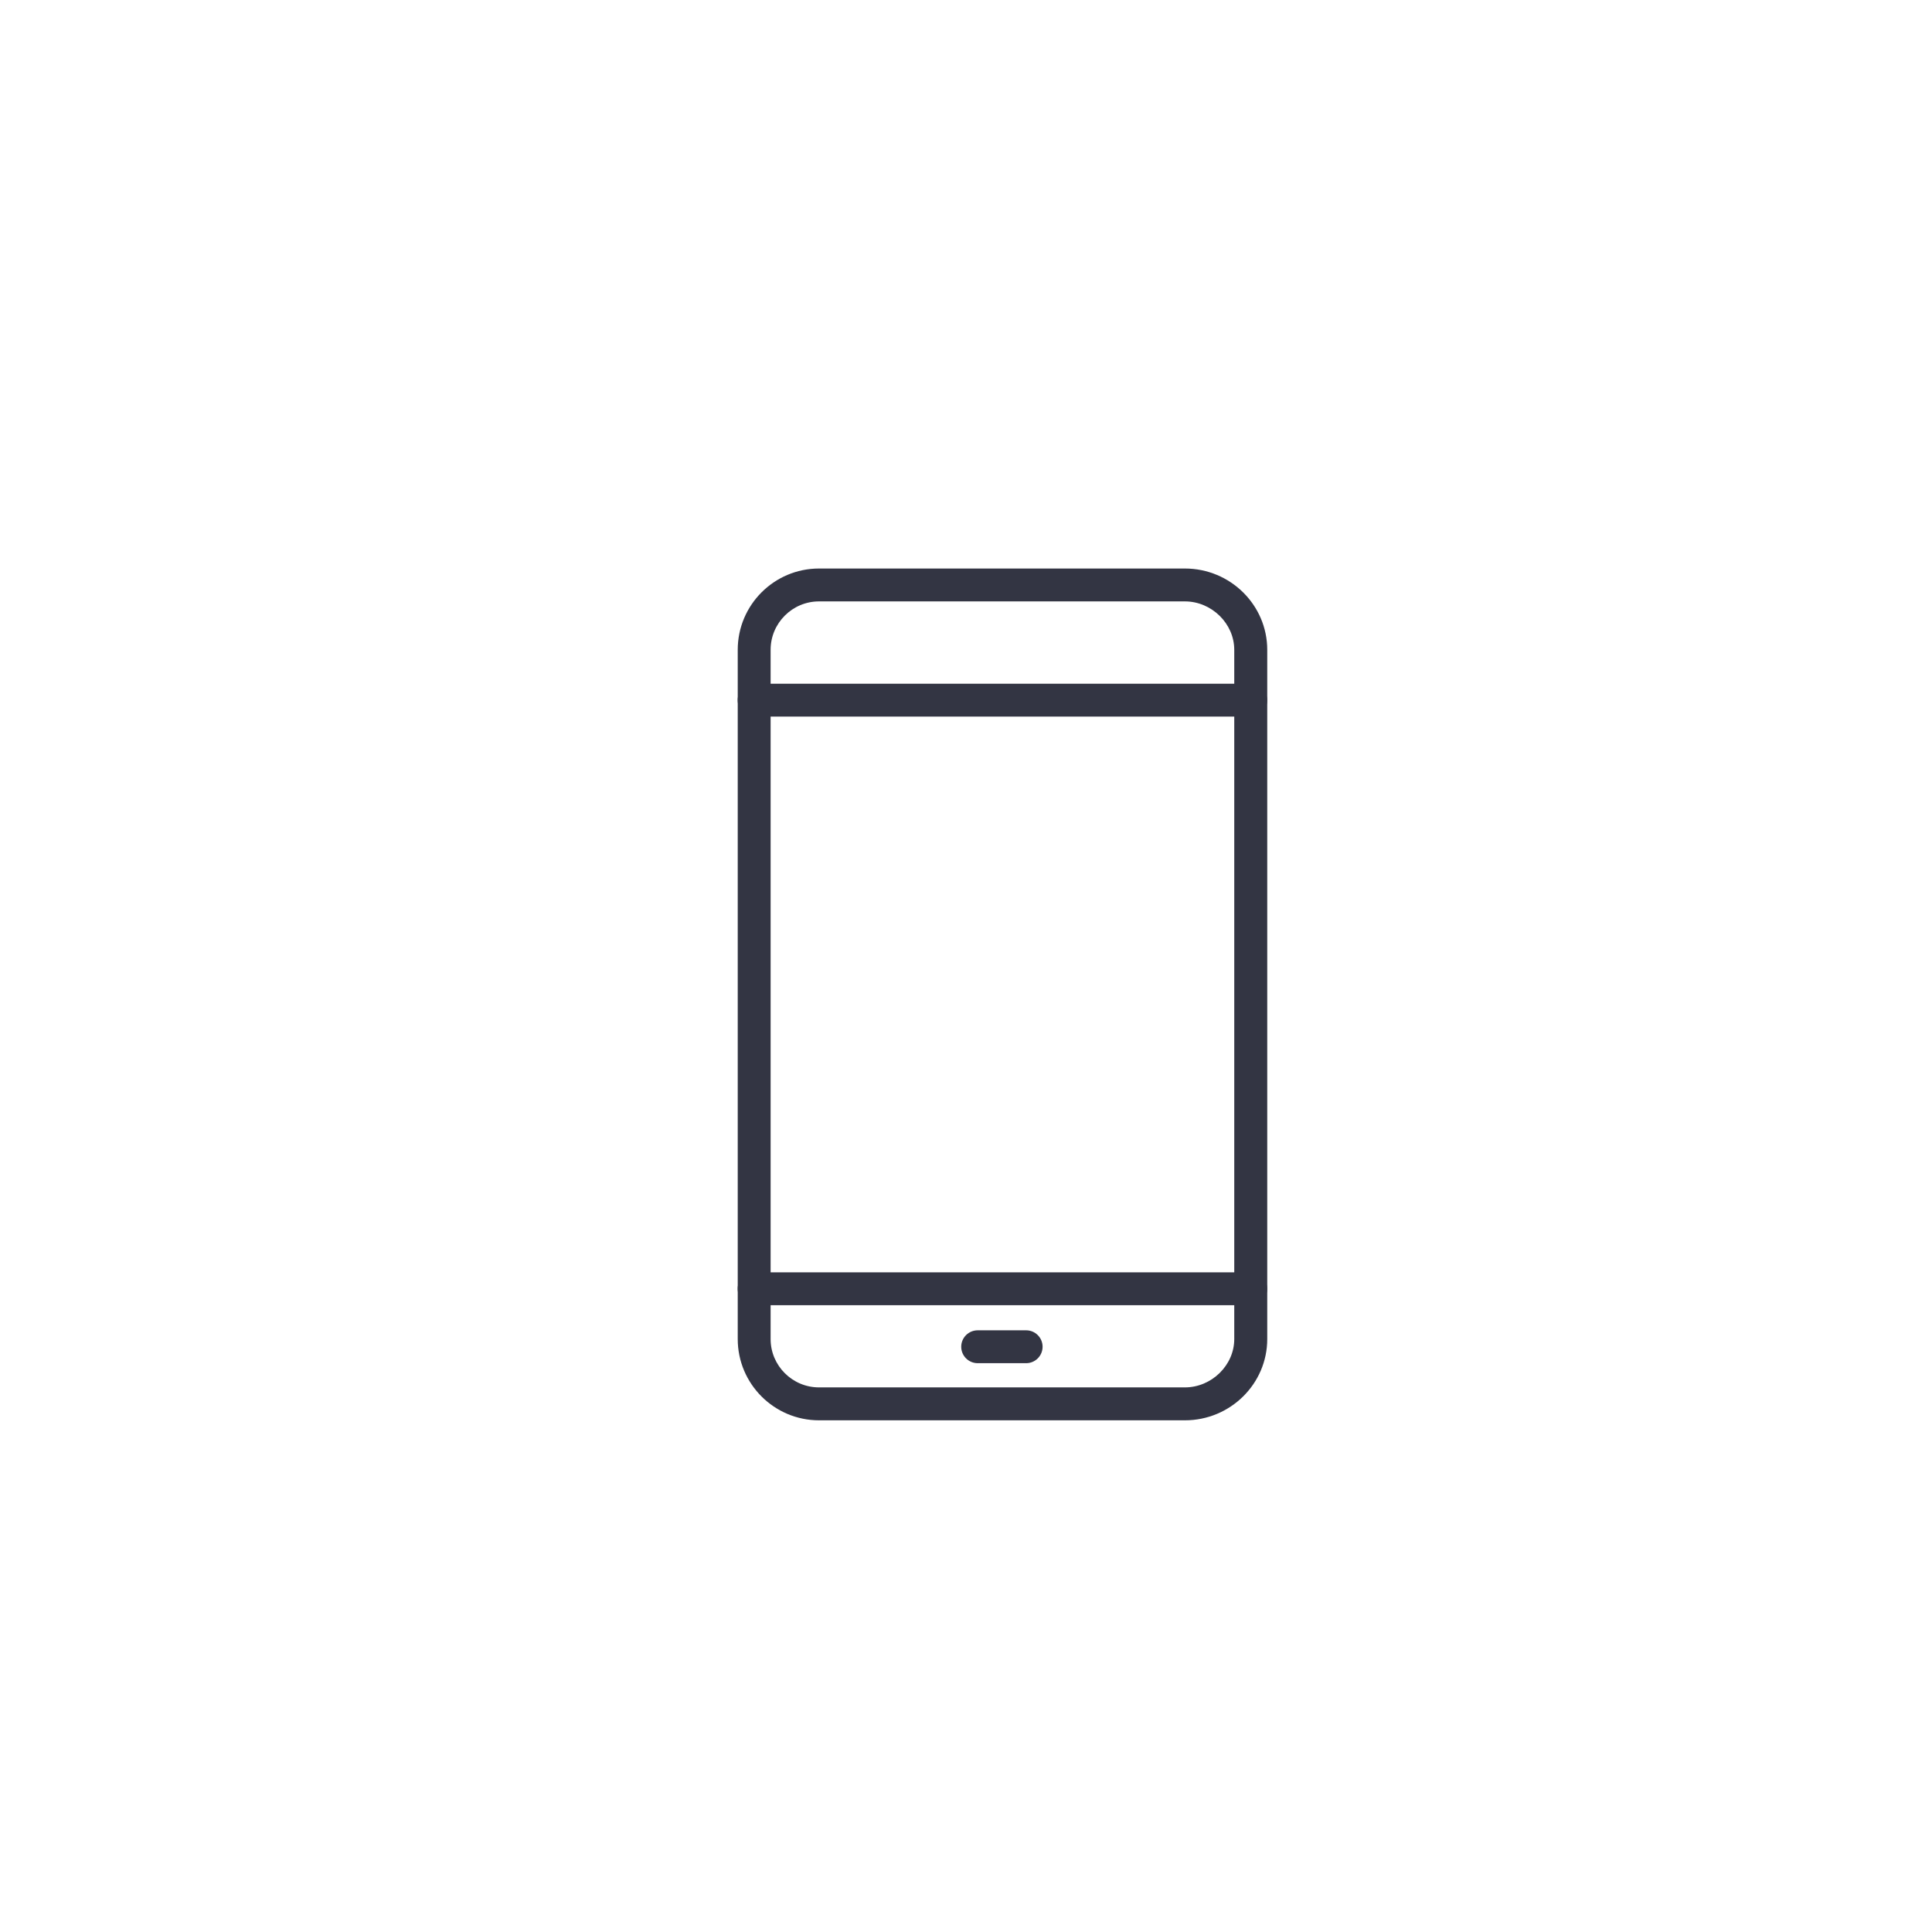 <?xml version="1.0" encoding="utf-8"?>
<!-- Generator: Adobe Illustrator 16.0.0, SVG Export Plug-In . SVG Version: 6.00 Build 0)  -->
<!DOCTYPE svg PUBLIC "-//W3C//DTD SVG 1.1//EN" "http://www.w3.org/Graphics/SVG/1.1/DTD/svg11.dtd">
<svg version="1.1" id="Layer_1" xmlns="http://www.w3.org/2000/svg" xmlns:xlink="http://www.w3.org/1999/xlink" x="0px" y="0px"
	 width="53px" height="53px" viewBox="0 0 53 53" enable-background="new 0 0 53 53" xml:space="preserve">
<g>
	<path fill="#333543" d="M32.505,38.963H22.468c-1.23,0-2.23-1-2.23-2.229V17.826c0-1.23,1-2.23,2.23-2.23h10.037
		c1.245,0,2.259,1,2.259,2.23v18.908C34.764,37.963,33.75,38.963,32.505,38.963z M22.468,16.498c-0.732,0-1.328,0.596-1.328,1.328
		v18.908c0,0.73,0.596,1.326,1.328,1.326h10.037c0.733,0,1.354-0.607,1.354-1.326V17.826c0-0.72-0.621-1.328-1.354-1.328H22.468z"/>
	<path fill="#333543" d="M34.313,19.658H20.688c-0.249,0-0.451-0.201-0.451-0.451s0.202-0.451,0.451-0.451h13.623
		c0.25,0,0.451,0.201,0.451,0.451C34.764,19.457,34.561,19.658,34.313,19.658z"/>
	<path fill="#333543" d="M34.313,35.805H20.688c-0.249,0-0.451-0.203-0.451-0.451c0-0.25,0.202-0.451,0.451-0.451h13.623
		c0.25,0,0.451,0.201,0.451,0.451C34.764,35.602,34.561,35.805,34.313,35.805z"/>
	<path fill="#333543" d="M28.15,37.396h-1.329c-0.249,0-0.452-0.201-0.452-0.451s0.203-0.451,0.452-0.451h1.329
		c0.248,0,0.451,0.201,0.451,0.451S28.398,37.396,28.15,37.396z"/>
</g>
</svg>
